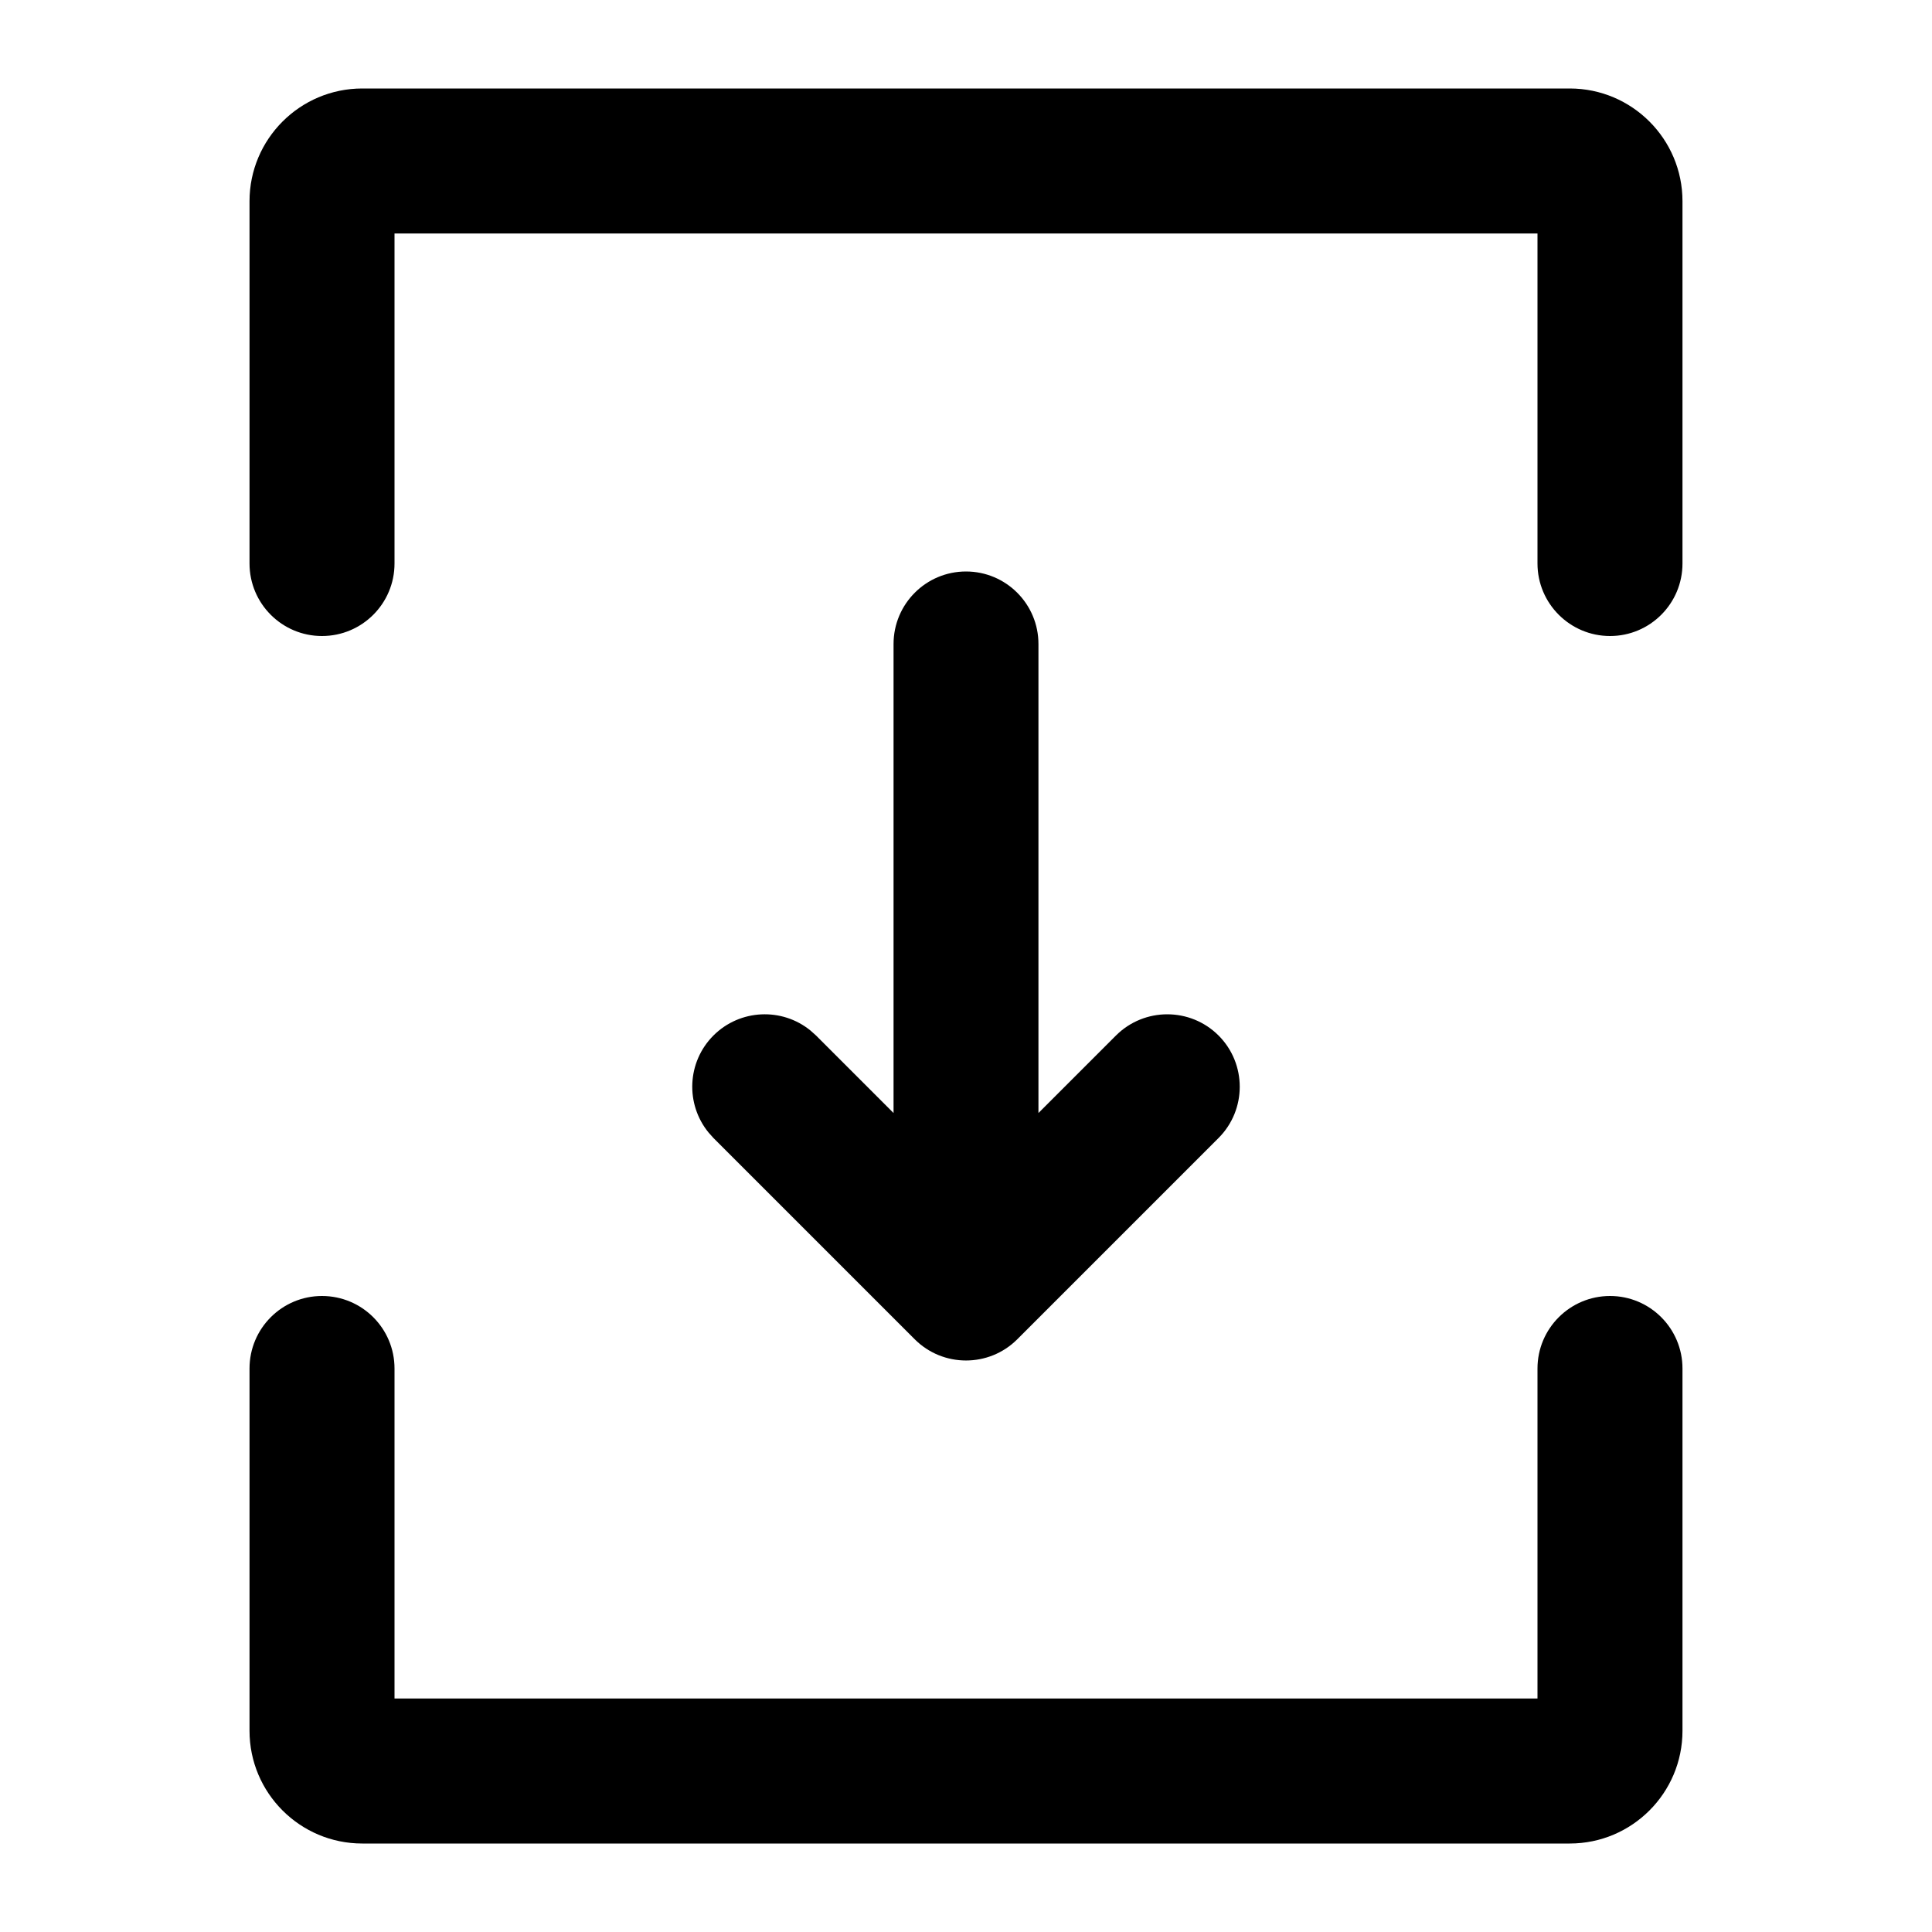<svg width="20" height="20" viewBox="0 0 20 20" fill="none" xmlns="http://www.w3.org/2000/svg">
<path d="M16.667 13.416C17.081 13.416 17.417 13.752 17.417 14.167V17.917C17.417 18.561 16.894 19.084 16.25 19.084H3.75C3.106 19.084 2.583 18.561 2.583 17.917V14.167C2.583 13.752 2.919 13.416 3.333 13.416C3.748 13.416 4.084 13.752 4.084 14.167V17.583H15.916V14.167C15.916 13.752 16.253 13.416 16.667 13.416ZM10 5.916C10.414 5.916 10.75 6.252 10.75 6.667V11.522L11.553 10.719C11.846 10.427 12.321 10.427 12.614 10.719C12.907 11.012 12.907 11.488 12.614 11.781L10.531 13.864C10.238 14.157 9.762 14.157 9.469 13.864L7.386 11.781L7.335 11.724C7.094 11.429 7.111 10.994 7.386 10.719C7.661 10.445 8.096 10.428 8.39 10.668L8.447 10.719L9.25 11.522V6.667C9.25 6.252 9.586 5.916 10 5.916ZM16.25 0.916C16.894 0.916 17.417 1.439 17.417 2.083V5.833C17.417 6.248 17.081 6.584 16.667 6.584C16.253 6.584 15.916 6.248 15.916 5.833V2.417H4.084V5.833C4.084 6.248 3.748 6.584 3.333 6.584C2.919 6.584 2.583 6.248 2.583 5.833V2.083C2.583 1.439 3.106 0.916 3.75 0.916H16.25Z" fill="black"/>
</svg>
